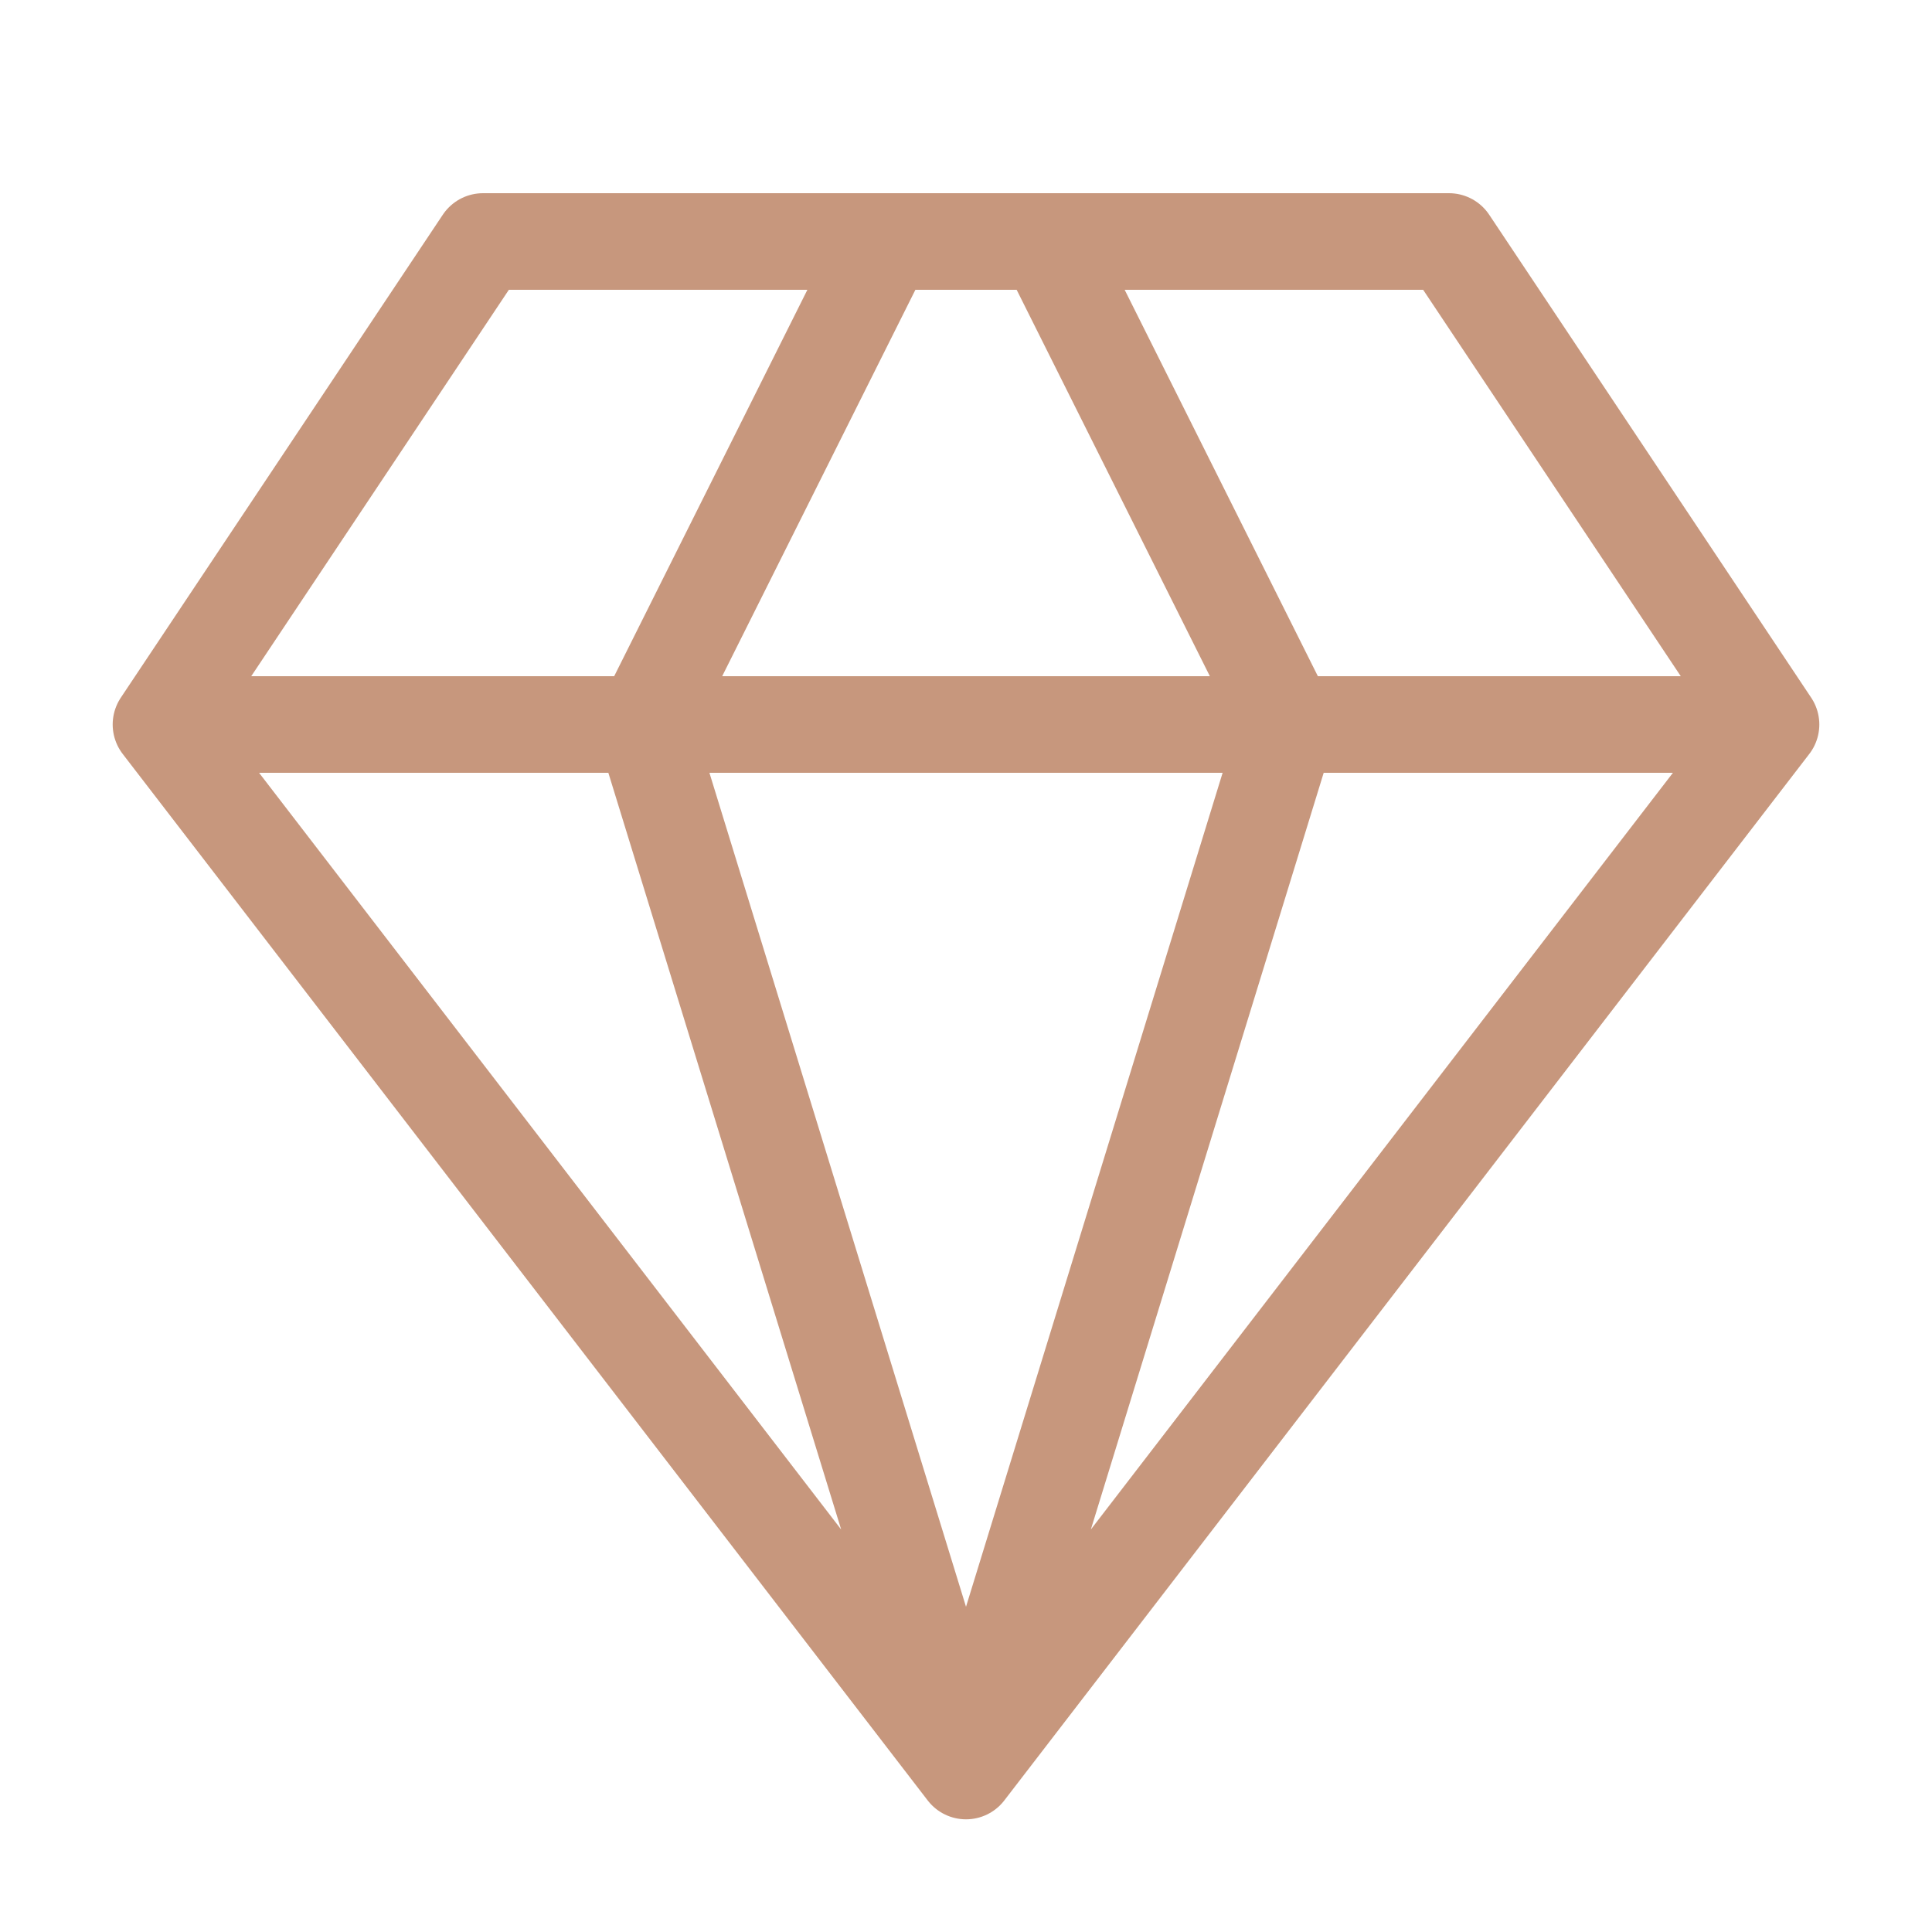 <?xml version="1.0" encoding="UTF-8"?> <svg xmlns="http://www.w3.org/2000/svg" width="40" height="40" viewBox="0 0 40 40" fill="none"><path d="M36.667 15L30 5H10L3.333 15M36.667 15L20 36.667M36.667 15H3.333M20 36.667L3.333 15M20 36.667L13.334 15L18.334 5M20 36.667L26.667 15L21.667 5" stroke="#C7977D" stroke-width="2" stroke-linecap="round" stroke-linejoin="round"></path></svg> 